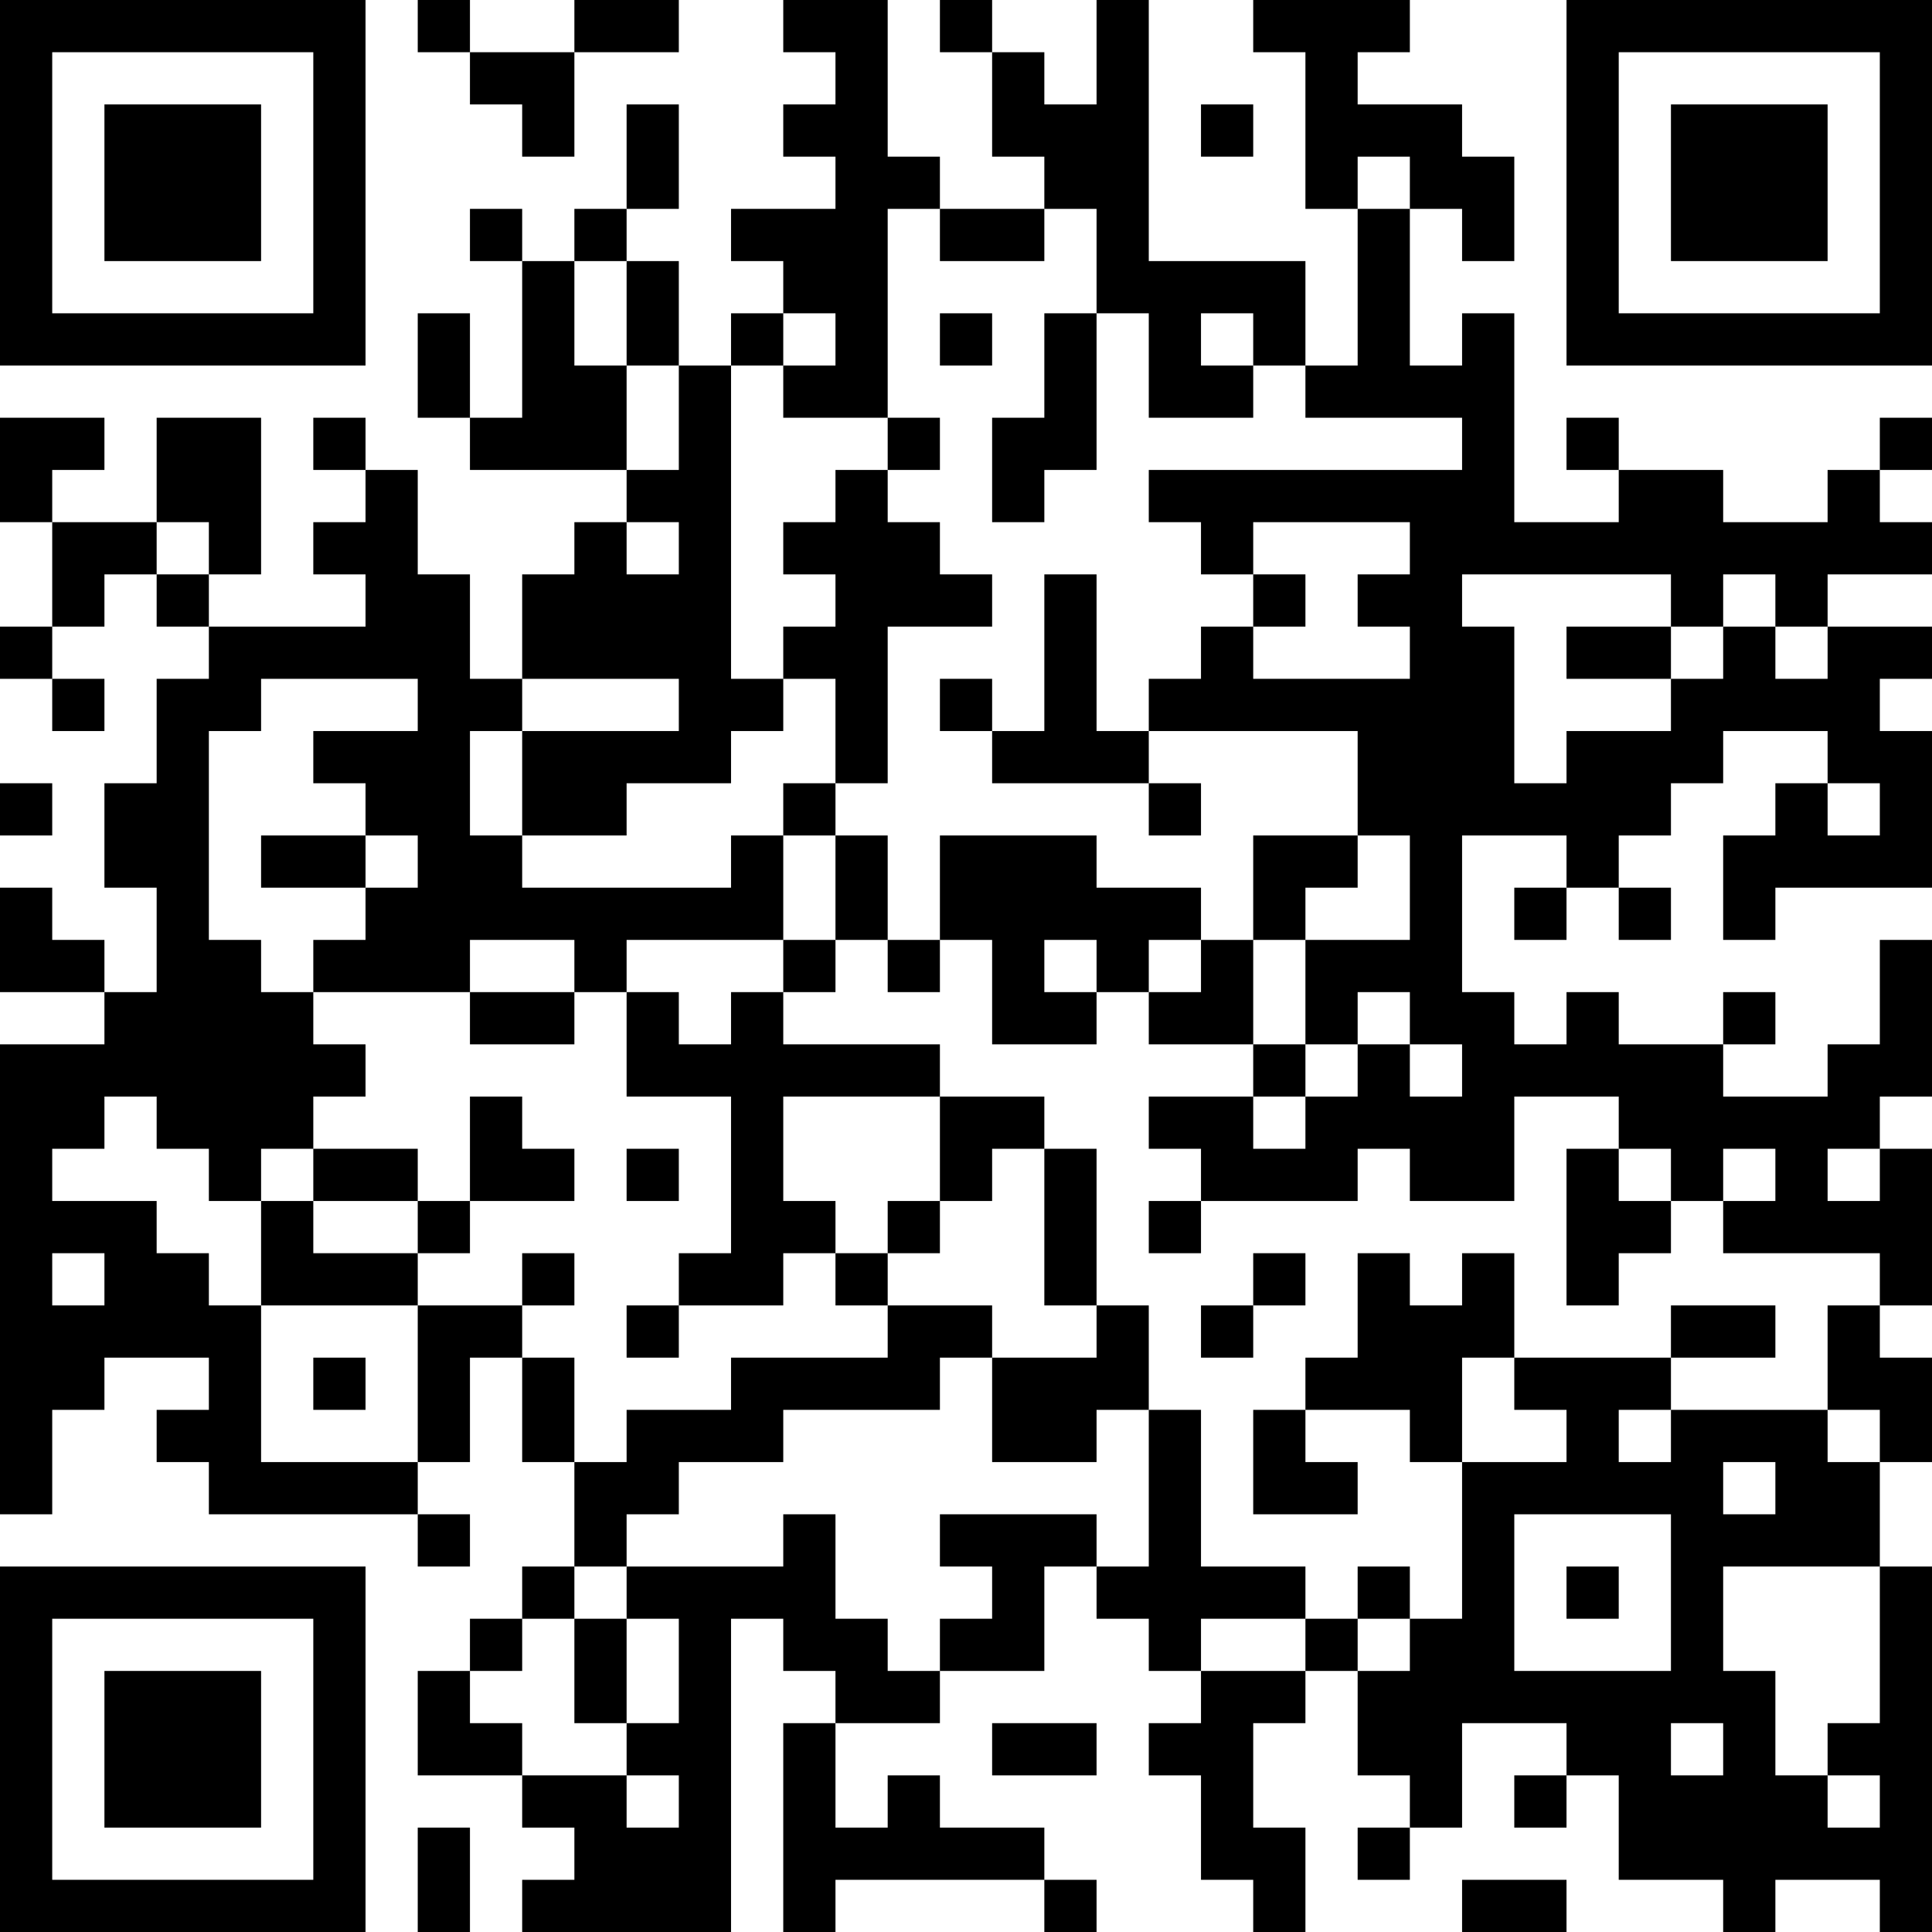 <?xml version="1.0" encoding="UTF-8"?>
<svg xmlns="http://www.w3.org/2000/svg" version="1.1" width="400" height="400" viewBox="0 0 400 400"><rect x="0" y="0" width="400" height="400" fill="#ffffff"/><g transform="scale(10.811)"><g transform="translate(0,0)"><path fill-rule="evenodd" d="M8 0L8 1L9 1L9 2L10 2L10 3L11 3L11 1L13 1L13 0L11 0L11 1L9 1L9 0ZM15 0L15 1L16 1L16 2L15 2L15 3L16 3L16 4L14 4L14 5L15 5L15 6L14 6L14 7L13 7L13 5L12 5L12 4L13 4L13 2L12 2L12 4L11 4L11 5L10 5L10 4L9 4L9 5L10 5L10 8L9 8L9 6L8 6L8 8L9 8L9 9L12 9L12 10L11 10L11 11L10 11L10 13L9 13L9 11L8 11L8 9L7 9L7 8L6 8L6 9L7 9L7 10L6 10L6 11L7 11L7 12L4 12L4 11L5 11L5 8L3 8L3 10L1 10L1 9L2 9L2 8L0 8L0 10L1 10L1 12L0 12L0 13L1 13L1 14L2 14L2 13L1 13L1 12L2 12L2 11L3 11L3 12L4 12L4 13L3 13L3 15L2 15L2 17L3 17L3 19L2 19L2 18L1 18L1 17L0 17L0 19L2 19L2 20L0 20L0 29L1 29L1 27L2 27L2 26L4 26L4 27L3 27L3 28L4 28L4 29L8 29L8 30L9 30L9 29L8 29L8 28L9 28L9 26L10 26L10 28L11 28L11 30L10 30L10 31L9 31L9 32L8 32L8 34L10 34L10 35L11 35L11 36L10 36L10 37L14 37L14 31L15 31L15 32L16 32L16 33L15 33L15 37L16 37L16 36L20 36L20 37L21 37L21 36L20 36L20 35L18 35L18 34L17 34L17 35L16 35L16 33L18 33L18 32L20 32L20 30L21 30L21 31L22 31L22 32L23 32L23 33L22 33L22 34L23 34L23 36L24 36L24 37L25 37L25 35L24 35L24 33L25 33L25 32L26 32L26 34L27 34L27 35L26 35L26 36L27 36L27 35L28 35L28 33L30 33L30 34L29 34L29 35L30 35L30 34L31 34L31 36L33 36L33 37L34 37L34 36L36 36L36 37L37 37L37 30L36 30L36 28L37 28L37 26L36 26L36 25L37 25L37 22L36 22L36 21L37 21L37 18L36 18L36 20L35 20L35 21L33 21L33 20L34 20L34 19L33 19L33 20L31 20L31 19L30 19L30 20L29 20L29 19L28 19L28 16L30 16L30 17L29 17L29 18L30 18L30 17L31 17L31 18L32 18L32 17L31 17L31 16L32 16L32 15L33 15L33 14L35 14L35 15L34 15L34 16L33 16L33 18L34 18L34 17L37 17L37 14L36 14L36 13L37 13L37 12L35 12L35 11L37 11L37 10L36 10L36 9L37 9L37 8L36 8L36 9L35 9L35 10L33 10L33 9L31 9L31 8L30 8L30 9L31 9L31 10L29 10L29 6L28 6L28 7L27 7L27 4L28 4L28 5L29 5L29 3L28 3L28 2L26 2L26 1L27 1L27 0L24 0L24 1L25 1L25 4L26 4L26 7L25 7L25 5L22 5L22 0L21 0L21 2L20 2L20 1L19 1L19 0L18 0L18 1L19 1L19 3L20 3L20 4L18 4L18 3L17 3L17 0ZM23 2L23 3L24 3L24 2ZM26 3L26 4L27 4L27 3ZM17 4L17 8L15 8L15 7L16 7L16 6L15 6L15 7L14 7L14 13L15 13L15 14L14 14L14 15L12 15L12 16L10 16L10 14L13 14L13 13L10 13L10 14L9 14L9 16L10 16L10 17L14 17L14 16L15 16L15 18L12 18L12 19L11 19L11 18L9 18L9 19L6 19L6 18L7 18L7 17L8 17L8 16L7 16L7 15L6 15L6 14L8 14L8 13L5 13L5 14L4 14L4 18L5 18L5 19L6 19L6 20L7 20L7 21L6 21L6 22L5 22L5 23L4 23L4 22L3 22L3 21L2 21L2 22L1 22L1 23L3 23L3 24L4 24L4 25L5 25L5 28L8 28L8 25L10 25L10 26L11 26L11 28L12 28L12 27L14 27L14 26L17 26L17 25L19 25L19 26L18 26L18 27L15 27L15 28L13 28L13 29L12 29L12 30L11 30L11 31L10 31L10 32L9 32L9 33L10 33L10 34L12 34L12 35L13 35L13 34L12 34L12 33L13 33L13 31L12 31L12 30L15 30L15 29L16 29L16 31L17 31L17 32L18 32L18 31L19 31L19 30L18 30L18 29L21 29L21 30L22 30L22 27L23 27L23 30L25 30L25 31L23 31L23 32L25 32L25 31L26 31L26 32L27 32L27 31L28 31L28 28L30 28L30 27L29 27L29 26L32 26L32 27L31 27L31 28L32 28L32 27L35 27L35 28L36 28L36 27L35 27L35 25L36 25L36 24L33 24L33 23L34 23L34 22L33 22L33 23L32 23L32 22L31 22L31 21L29 21L29 23L27 23L27 22L26 22L26 23L23 23L23 22L22 22L22 21L24 21L24 22L25 22L25 21L26 21L26 20L27 20L27 21L28 21L28 20L27 20L27 19L26 19L26 20L25 20L25 18L27 18L27 16L26 16L26 14L22 14L22 13L23 13L23 12L24 12L24 13L27 13L27 12L26 12L26 11L27 11L27 10L24 10L24 11L23 11L23 10L22 10L22 9L28 9L28 8L25 8L25 7L24 7L24 6L23 6L23 7L24 7L24 8L22 8L22 6L21 6L21 4L20 4L20 5L18 5L18 4ZM11 5L11 7L12 7L12 9L13 9L13 7L12 7L12 5ZM18 6L18 7L19 7L19 6ZM20 6L20 8L19 8L19 10L20 10L20 9L21 9L21 6ZM17 8L17 9L16 9L16 10L15 10L15 11L16 11L16 12L15 12L15 13L16 13L16 15L15 15L15 16L16 16L16 18L15 18L15 19L14 19L14 20L13 20L13 19L12 19L12 21L14 21L14 24L13 24L13 25L12 25L12 26L13 26L13 25L15 25L15 24L16 24L16 25L17 25L17 24L18 24L18 23L19 23L19 22L20 22L20 25L21 25L21 26L19 26L19 28L21 28L21 27L22 27L22 25L21 25L21 22L20 22L20 21L18 21L18 20L15 20L15 19L16 19L16 18L17 18L17 19L18 19L18 18L19 18L19 20L21 20L21 19L22 19L22 20L24 20L24 21L25 21L25 20L24 20L24 18L25 18L25 17L26 17L26 16L24 16L24 18L23 18L23 17L21 17L21 16L18 16L18 18L17 18L17 16L16 16L16 15L17 15L17 12L19 12L19 11L18 11L18 10L17 10L17 9L18 9L18 8ZM3 10L3 11L4 11L4 10ZM12 10L12 11L13 11L13 10ZM20 11L20 14L19 14L19 13L18 13L18 14L19 14L19 15L22 15L22 16L23 16L23 15L22 15L22 14L21 14L21 11ZM24 11L24 12L25 12L25 11ZM28 11L28 12L29 12L29 15L30 15L30 14L32 14L32 13L33 13L33 12L34 12L34 13L35 13L35 12L34 12L34 11L33 11L33 12L32 12L32 11ZM30 12L30 13L32 13L32 12ZM0 15L0 16L1 16L1 15ZM35 15L35 16L36 16L36 15ZM5 16L5 17L7 17L7 16ZM20 18L20 19L21 19L21 18ZM22 18L22 19L23 19L23 18ZM9 19L9 20L11 20L11 19ZM9 21L9 23L8 23L8 22L6 22L6 23L5 23L5 25L8 25L8 24L9 24L9 23L11 23L11 22L10 22L10 21ZM15 21L15 23L16 23L16 24L17 24L17 23L18 23L18 21ZM12 22L12 23L13 23L13 22ZM30 22L30 25L31 25L31 24L32 24L32 23L31 23L31 22ZM35 22L35 23L36 23L36 22ZM6 23L6 24L8 24L8 23ZM22 23L22 24L23 24L23 23ZM1 24L1 25L2 25L2 24ZM10 24L10 25L11 25L11 24ZM24 24L24 25L23 25L23 26L24 26L24 25L25 25L25 24ZM26 24L26 26L25 26L25 27L24 27L24 29L26 29L26 28L25 28L25 27L27 27L27 28L28 28L28 26L29 26L29 24L28 24L28 25L27 25L27 24ZM32 25L32 26L34 26L34 25ZM6 26L6 27L7 27L7 26ZM33 28L33 29L34 29L34 28ZM29 29L29 32L32 32L32 29ZM26 30L26 31L27 31L27 30ZM30 30L30 31L31 31L31 30ZM33 30L33 32L34 32L34 34L35 34L35 35L36 35L36 34L35 34L35 33L36 33L36 30ZM11 31L11 33L12 33L12 31ZM19 33L19 34L21 34L21 33ZM32 33L32 34L33 34L33 33ZM8 35L8 37L9 37L9 35ZM28 36L28 37L30 37L30 36ZM0 0L0 7L7 7L7 0ZM1 1L1 6L6 6L6 1ZM2 2L2 5L5 5L5 2ZM30 0L30 7L37 7L37 0ZM31 1L31 6L36 6L36 1ZM32 2L32 5L35 5L35 2ZM0 30L0 37L7 37L7 30ZM1 31L1 36L6 36L6 31ZM2 32L2 35L5 35L5 32Z" fill="#000000"/></g></g></svg>
